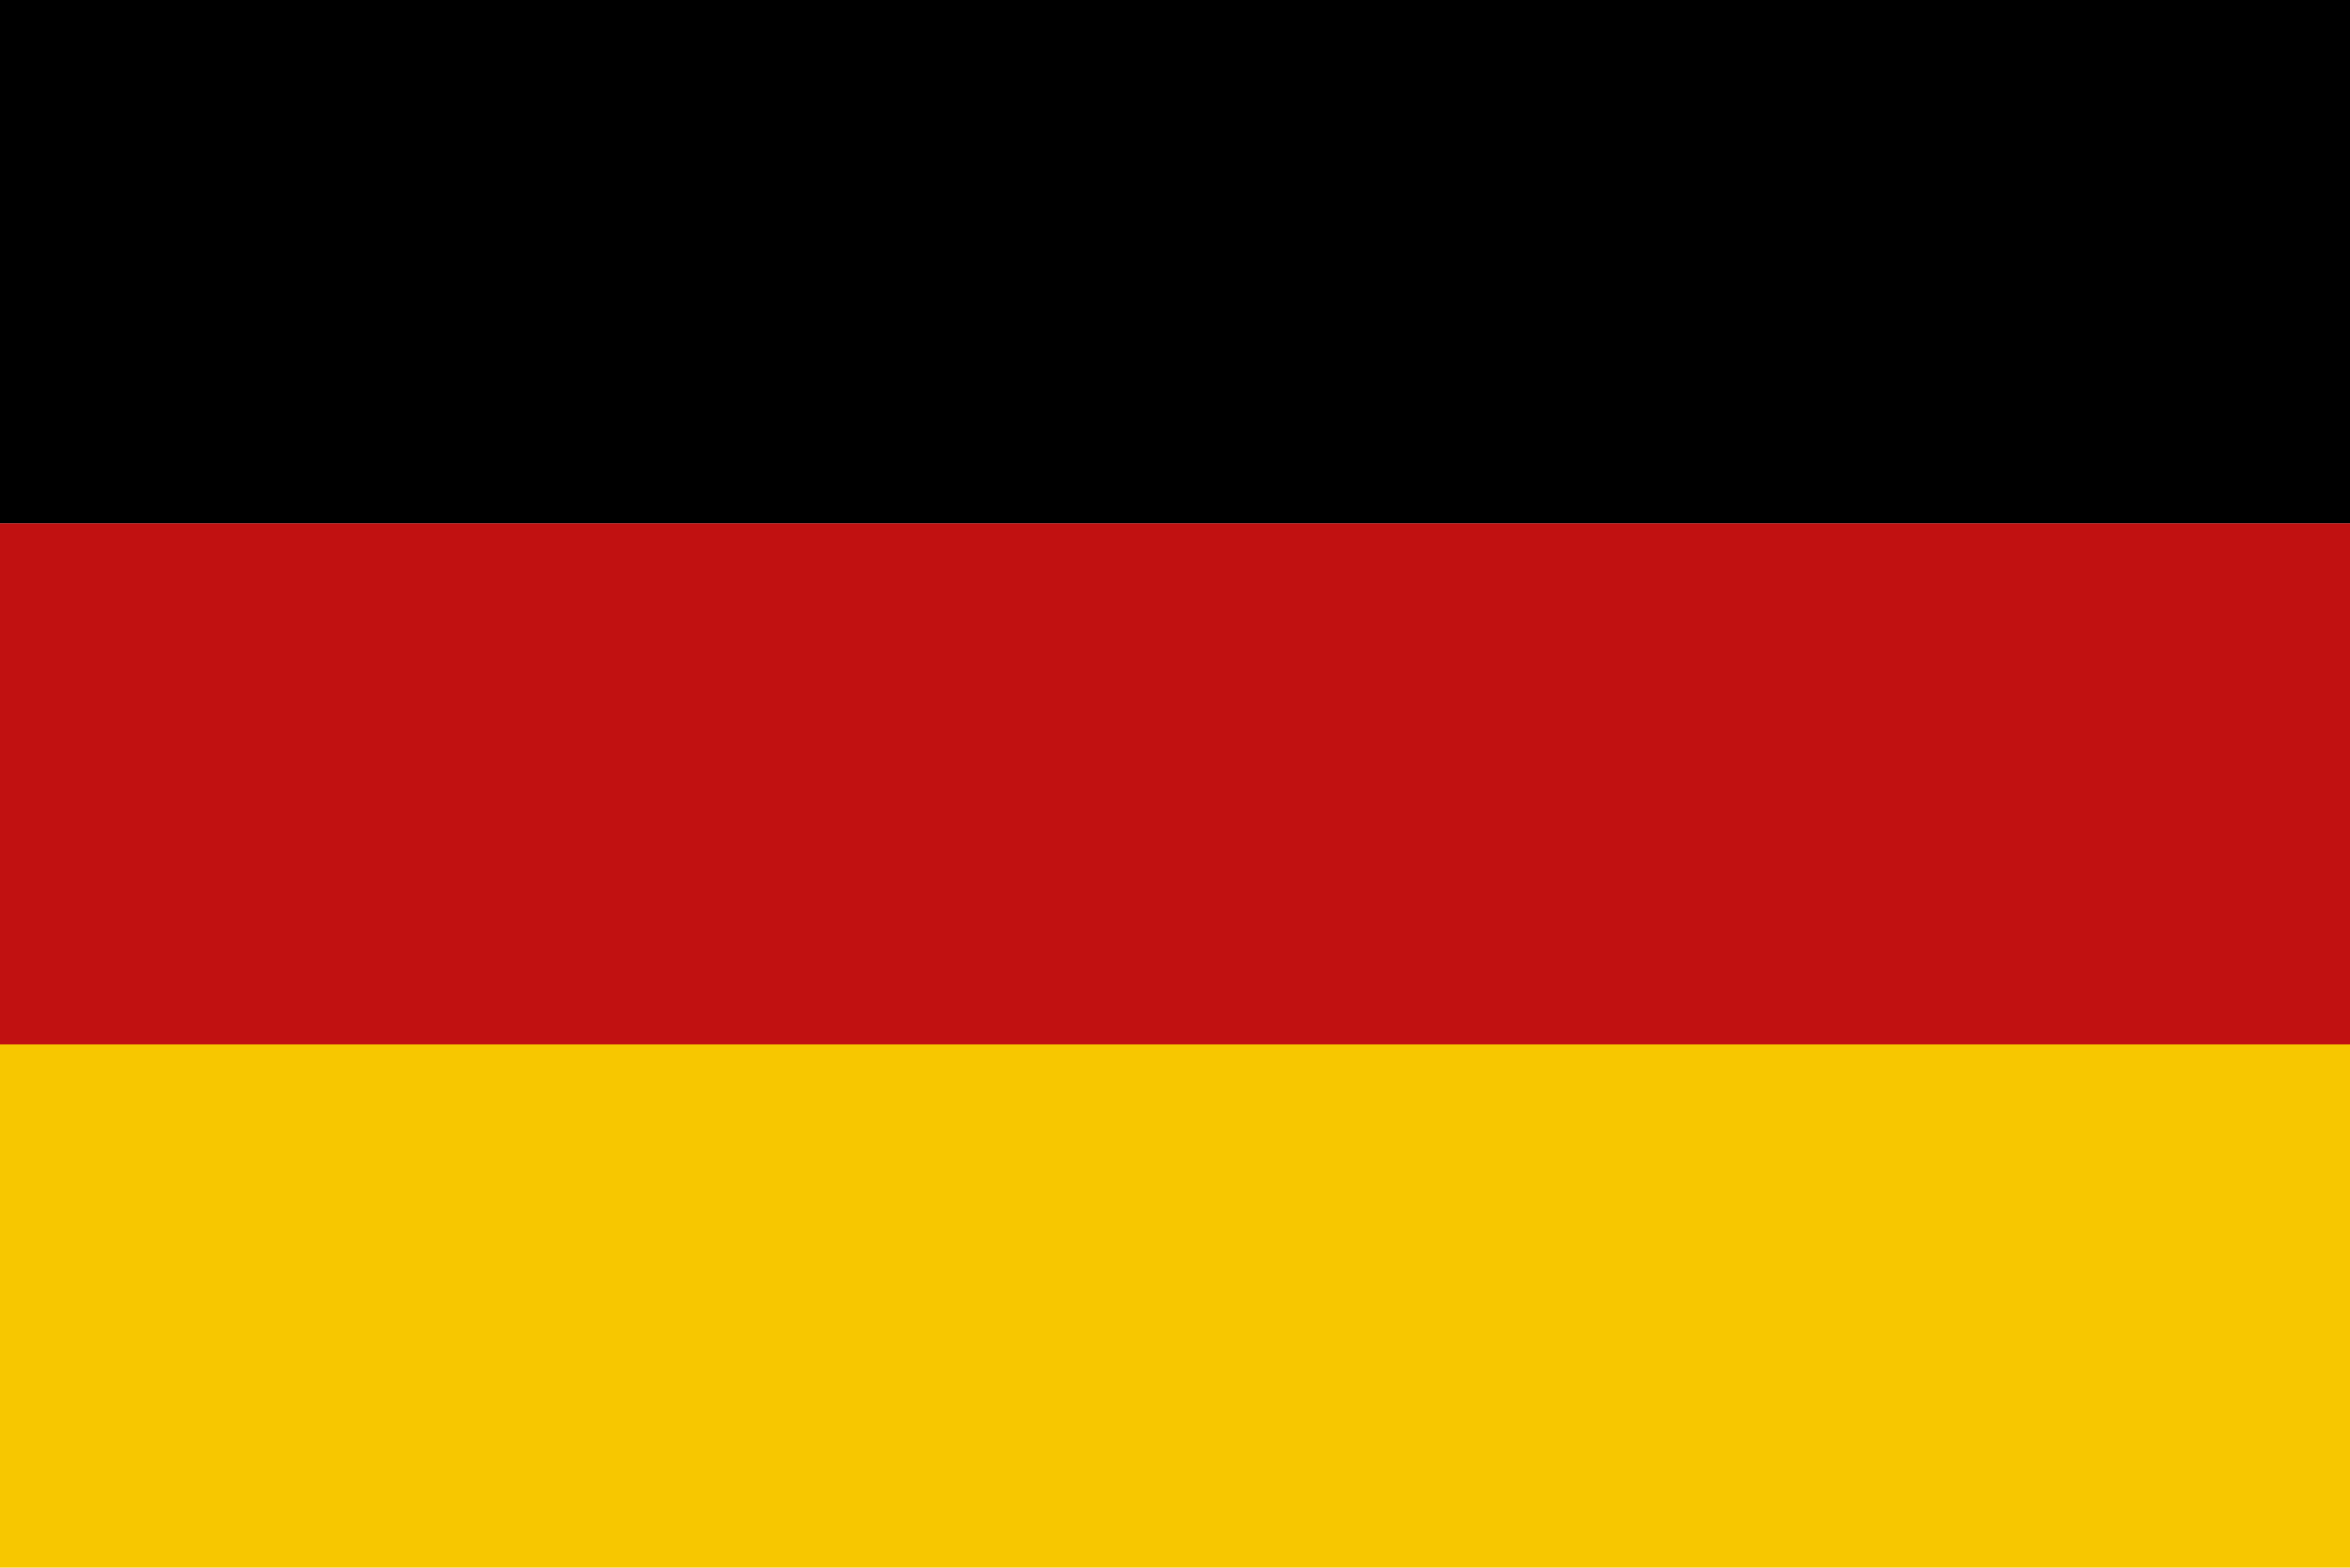 <svg xmlns="http://www.w3.org/2000/svg" width="153.17" height="102.17" viewBox="0 0 153.17 102.17">
  <g id="Raggruppa_1496" data-name="Raggruppa 1496" transform="translate(-920.761 -378.999) rotate(90)">
    <rect id="Rettangolo_1962" data-name="Rettangolo 1962" width="34.076" height="153.17" transform="translate(413.075 -1073.931)" fill="#c11111"/>
    <rect id="Rettangolo_1961" data-name="Rettangolo 1961" width="34.076" height="153.17" transform="translate(447.093 -1073.931)" fill="#f7c700"/>
    <rect id="Rettangolo_1963" data-name="Rettangolo 1963" width="34.076" height="153.17" transform="translate(378.999 -1073.931)"/>
  </g>
</svg>
